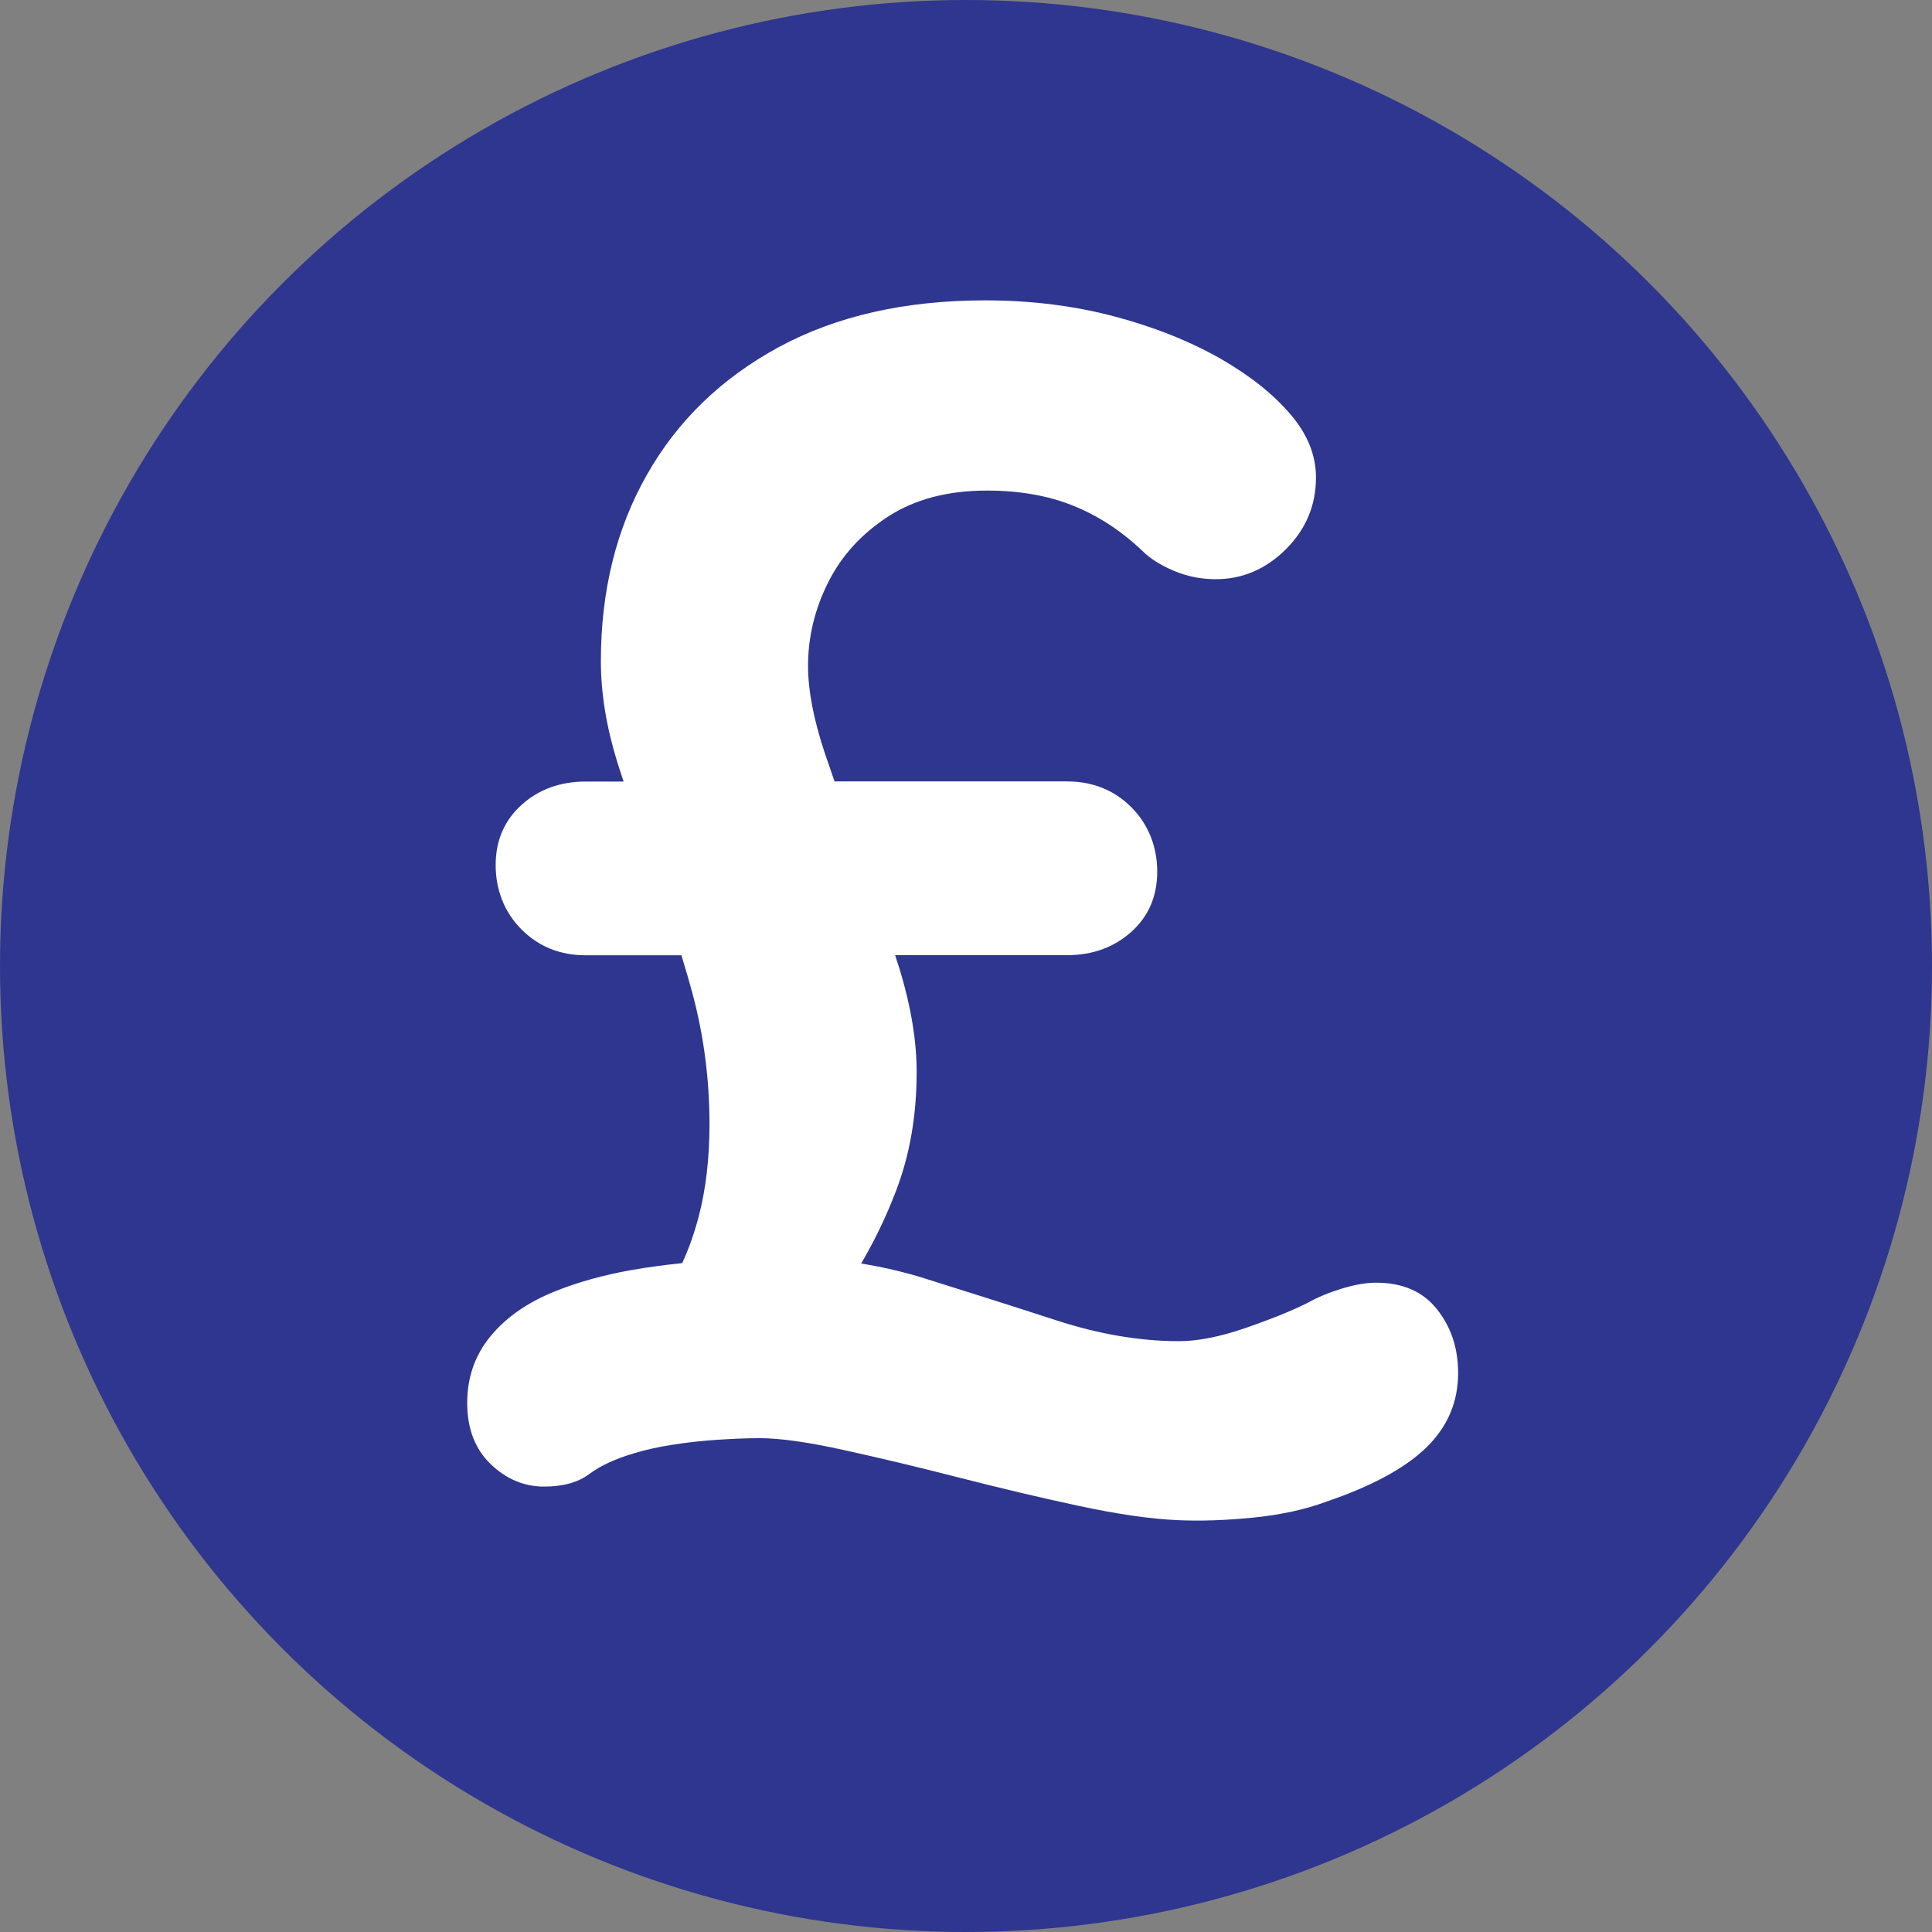 <?xml version="1.0" encoding="UTF-8"?>
<svg id="Layer_2" data-name="Layer 2" xmlns="http://www.w3.org/2000/svg" viewBox="0 0 148 148">
  <rect x="0" y="0" width="148" height="148" fill="#808080" stroke="none"/>
  <defs>
    <style>
      .cls-1 {
        fill: #fff;
      }

      .cls-2 {
        fill: #2e368f;
      }
    </style>
  </defs>
  <g id="Layer_1-2" data-name="Layer 1">
    <g>
      <circle class="cls-2" cx="74" cy="74" r="74"/>
      <path class="cls-1" d="M110.09,100.31c-1.07-1.36-2.62-2.05-4.67-2.05-.77,0-1.64.15-2.62.45-.98.3-1.86.66-2.62,1.09-1.2.6-2.77,1.24-4.74,1.92-1.96.68-3.67,1.02-5.12,1.02-2.99,0-6.12-.53-9.41-1.6-3.29-1.07-6.64-2.13-10.05-3.2-1.62-.51-3.25-.88-4.89-1.15,1-1.7,1.89-3.53,2.65-5.51,1.07-2.77,1.6-5.82,1.6-9.15,0-2.39-.43-4.99-1.28-7.81-.12-.38-.25-.77-.37-1.15h13.17c1.96,0,3.6-.6,4.93-1.79,1.32-1.19,1.98-2.73,1.98-4.61s-.66-3.6-1.98-4.93c-1.32-1.32-2.97-1.98-4.93-1.98h-17.81c-.25-.73-.51-1.47-.75-2.18-.85-2.56-1.28-4.78-1.28-6.66,0-2.22.51-4.35,1.54-6.4,1.02-2.05,2.56-3.73,4.61-5.06,2.05-1.32,4.56-1.98,7.55-1.98,2.47,0,4.67.38,6.59,1.15,1.92.77,3.69,1.92,5.31,3.46.6.6,1.41,1.11,2.43,1.54,1.02.43,2.09.64,3.2.64,2.05,0,3.84-.77,5.38-2.3,1.54-1.54,2.3-3.37,2.3-5.5,0-1.71-.66-3.33-1.98-4.86-1.32-1.54-3.09-2.94-5.31-4.22-2.39-1.36-5.12-2.45-8.19-3.26-3.07-.81-6.36-1.22-9.86-1.22-6.14,0-11.41,1.2-15.81,3.58-4.4,2.39-7.77,5.65-10.11,9.79-2.35,4.14-3.52,8.9-3.52,14.27,0,2.48.43,5.08,1.28,7.81.14.46.31.94.46,1.41h-2.89c-1.96,0-3.61.6-4.93,1.79-1.32,1.2-1.98,2.73-1.98,4.61s.66,3.61,1.98,4.93c1.32,1.32,2.96,1.98,4.93,1.98h7.32c.3,1,.6,1.99.87,3.01.85,3.2,1.28,6.51,1.28,9.92,0,2.65-.28,5.01-.83,7.1-.35,1.32-.77,2.49-1.26,3.55-1.32.14-2.63.31-3.93.54-2.13.38-4.05.92-5.76,1.6-2.13.85-3.8,2.01-4.99,3.46-1.2,1.45-1.79,3.16-1.79,5.12s.6,3.52,1.79,4.67c1.19,1.15,2.56,1.73,4.1,1.73,1.45,0,2.6-.32,3.46-.96.85-.64,2-1.17,3.46-1.6.85-.26,1.81-.47,2.88-.64,1.07-.17,2.2-.3,3.39-.38,1.19-.08,2.3-.13,3.33-.13,1.54,0,3.67.3,6.4.9,2.73.6,5.67,1.3,8.83,2.11,3.16.81,6.23,1.54,9.22,2.18,2.99.64,5.5,1,7.55,1.09,1.71.08,3.63.02,5.76-.19,2.13-.21,4.01-.62,5.63-1.22,3.5-1.19,6.06-2.58,7.68-4.16,1.62-1.58,2.43-3.48,2.43-5.7,0-1.88-.53-3.5-1.6-4.86Z"/>
    </g>
  </g>
</svg>